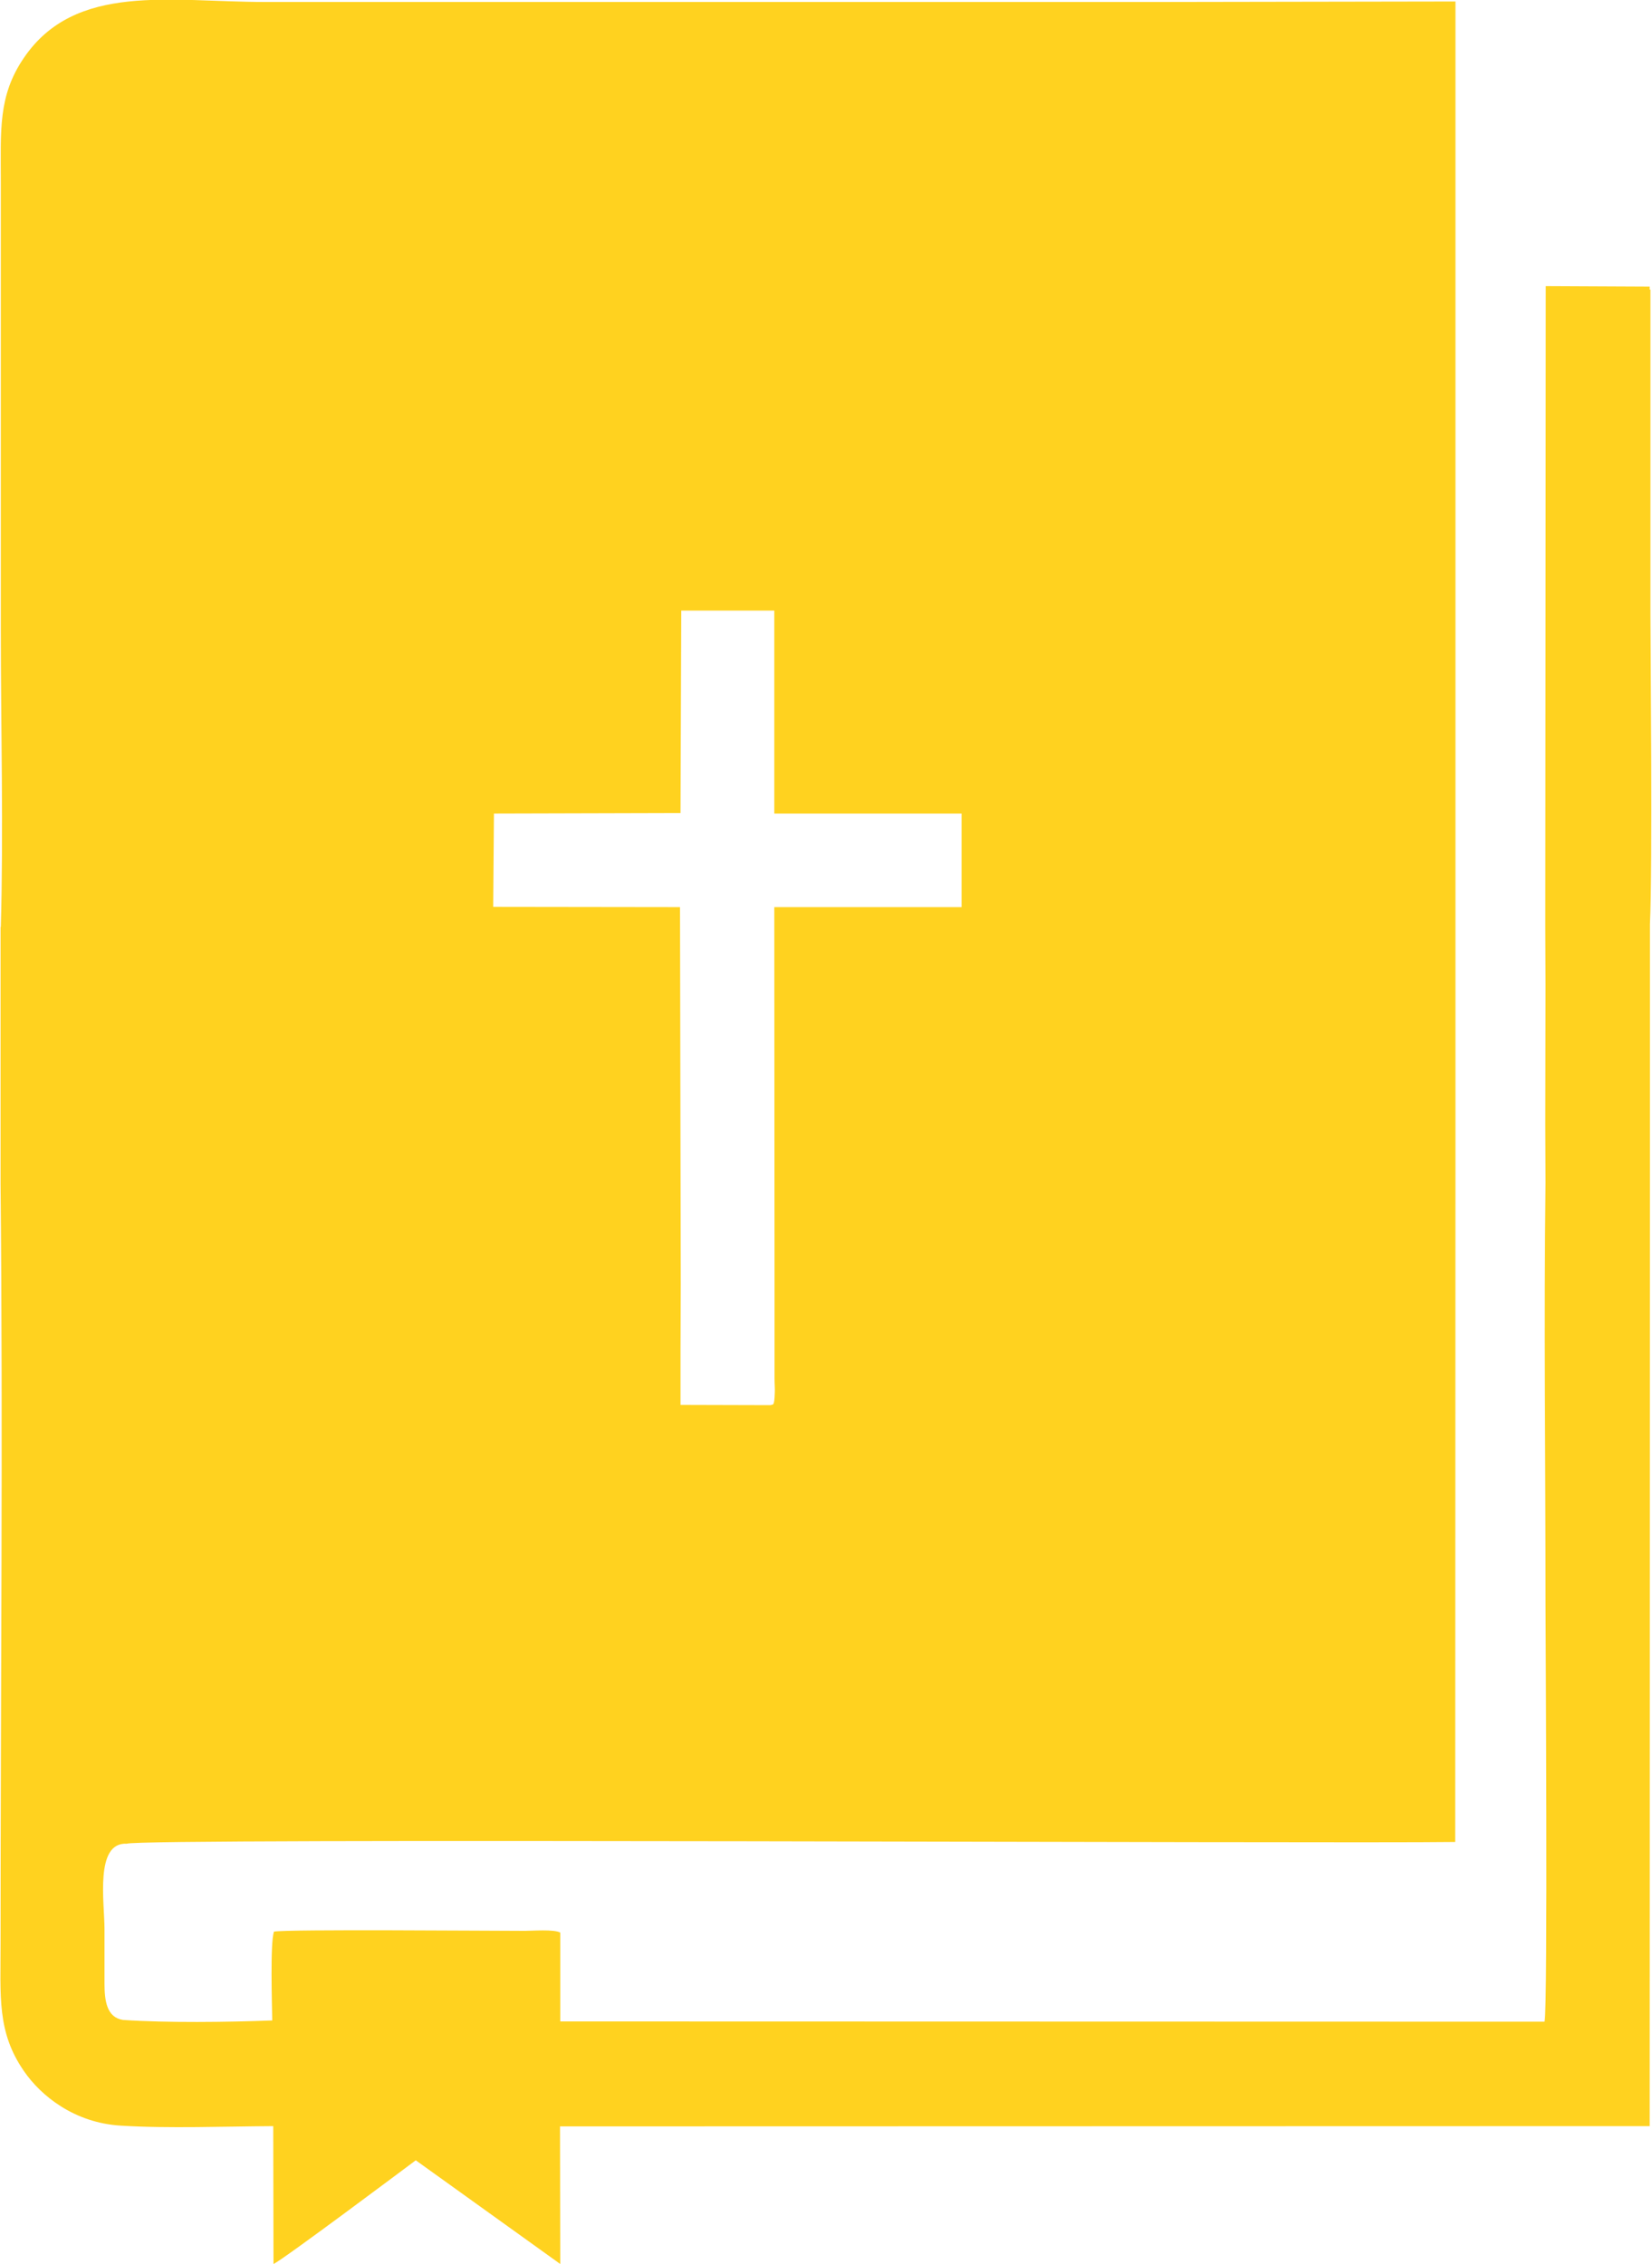 <?xml version="1.0" encoding="UTF-8"?>
<!DOCTYPE svg PUBLIC "-//W3C//DTD SVG 1.1//EN" "http://www.w3.org/Graphics/SVG/1.1/DTD/svg11.dtd">
<!-- Creator: CorelDRAW -->
<svg xmlns="http://www.w3.org/2000/svg" xml:space="preserve" width="0.4in" height="0.548in" version="1.1" style="shape-rendering:geometricPrecision; text-rendering:geometricPrecision; image-rendering:optimizeQuality; fill-rule:evenodd; clip-rule:evenodd"
viewBox="0 0 66.72 91.47"
 xmlns:xlink="http://www.w3.org/1999/xlink"
 xmlns:xodm="http://www.corel.com/coreldraw/odm/2003">
 <defs>
  <style type="text/css">
   <![CDATA[
    .fil0 {fill:#FFD21F}
   ]]>
  </style>
 </defs>
 <g id="Layer_x0020_1">
  <path class="fil0" d="M0 37.45l-0 2.31 0 5.75 -0 2.34c0.1,10.15 0,20.46 0,30.64 0,2.17 -0.15,3.6 0.94,5.18 0.69,1.01 2.05,2.1 3.92,2.21 1.9,0.12 4.23,0.03 6.16,0.02l0.01 5.57c0.41,-0.19 5.36,-3.9 5.75,-4.19l5.84 4.19 -0.01 -5.56 44.04 -0.01 0.01 -38.59 -0 -9.38 0 -0.59c0.11,-2.29 0.02,-11.25 0.02,-12.55 0,-4.36 0,-8.73 0,-13.09l-0.03 0 0 -0.12 -4.2 -0.02 -0.02 25.88 0.01 2.34 -0.01 5.66 0.01 2.34c-0.07,5.65 -0,11.33 -0,16.98 0,1.03 0.1,16.33 -0.04,16.92l-39.78 -0.01 -0 -3.59c-0.25,-0.14 -1.13,-0.07 -1.43,-0.07 -1.46,0 -9.56,-0.07 -10.14,0.03 -0.16,0.45 -0.08,2.95 -0.07,3.59 -1.81,0.07 -4.25,0.1 -6.03,-0.02 -0.65,-0.1 -0.75,-0.75 -0.75,-1.47 0,-0.74 0,-1.47 0,-2.21 0,-1.06 -0.4,-3.51 0.9,-3.44 0.41,-0.24 48.52,0 53.69,-0.07l0.01 -28.11 -0 -7.35 -0 -38.9 -11.99 0.02c-12.04,0 -24.07,0 -36.11,0 -3.83,0 -7.68,-0.8 -9.76,2.26 -1.05,1.54 -0.93,2.93 -0.93,5.03l0 18.06c0,3.96 0.11,8.08 -0,12.02zm31.12 19.32c0.1,-0.05 0.15,0.08 0.17,-0.49 0.01,-0.16 -0.01,-0.38 -0.01,-0.56l0 -3.43 -0.01 -15.64 7.57 -0 -0 -3.78 -7.57 -0 0 -8.2 -3.76 -0 -0.03 8.18 -7.54 0.02 -0.03 3.77 7.55 0.01 0.03 15.23 -0.01 2.66 -0 2.22 3.63 0.01z"/>
 </g>
</svg>
